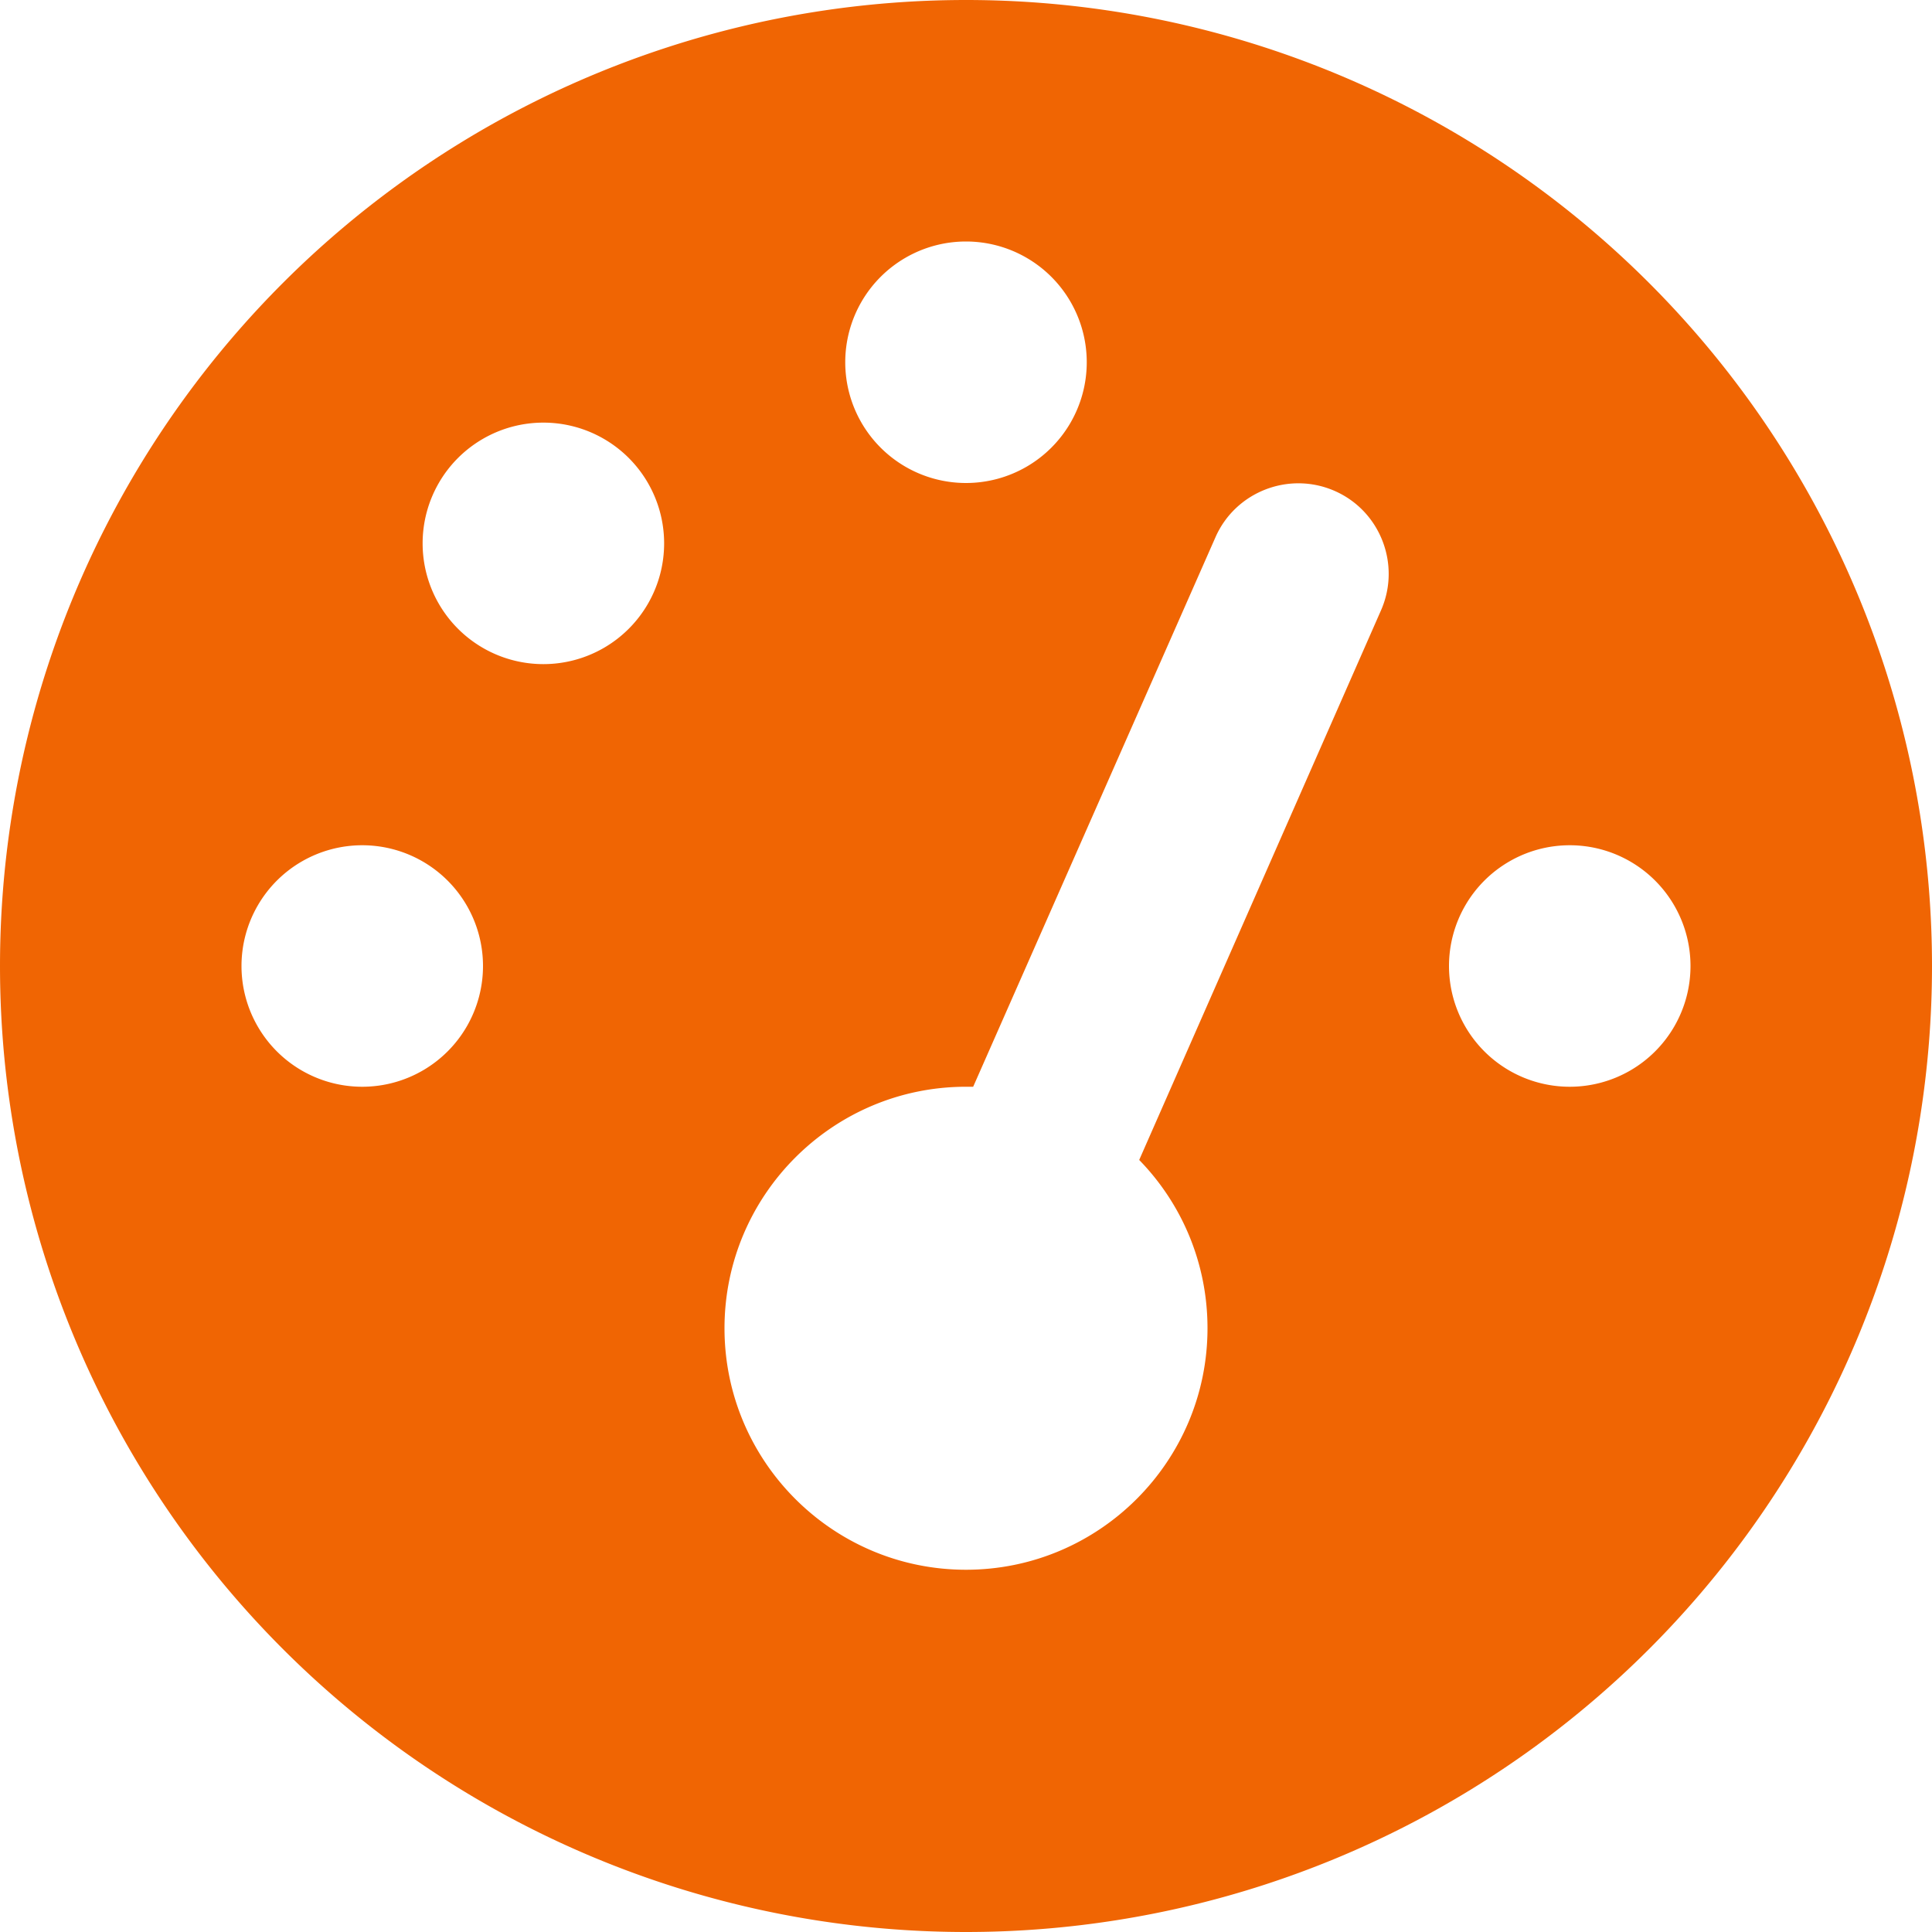 <svg xmlns="http://www.w3.org/2000/svg" viewBox="0 0 512 512"><path fill="#f06503" d="M0 256a256 256 0 1 1 512 0A256 256 0 1 1 0 256zM288 96a32 32 0 1 0 -64 0 32 32 0 1 0 64 0zM256 416c35.3 0 64-28.7 64-64c0-17.4-6.9-33.1-18.1-44.6L366 161.7c5.3-12.1-.2-26.3-12.3-31.6s-26.3 .2-31.6 12.3L257.9 288c-.6 0-1.3 0-1.9 0c-35.3 0-64 28.7-64 64s28.7 64 64 64zM176 144a32 32 0 1 0 -64 0 32 32 0 1 0 64 0zM96 288a32 32 0 1 0 0-64 32 32 0 1 0 0 64zm352-32a32 32 0 1 0 -64 0 32 32 0 1 0 64 0z"></path></svg>